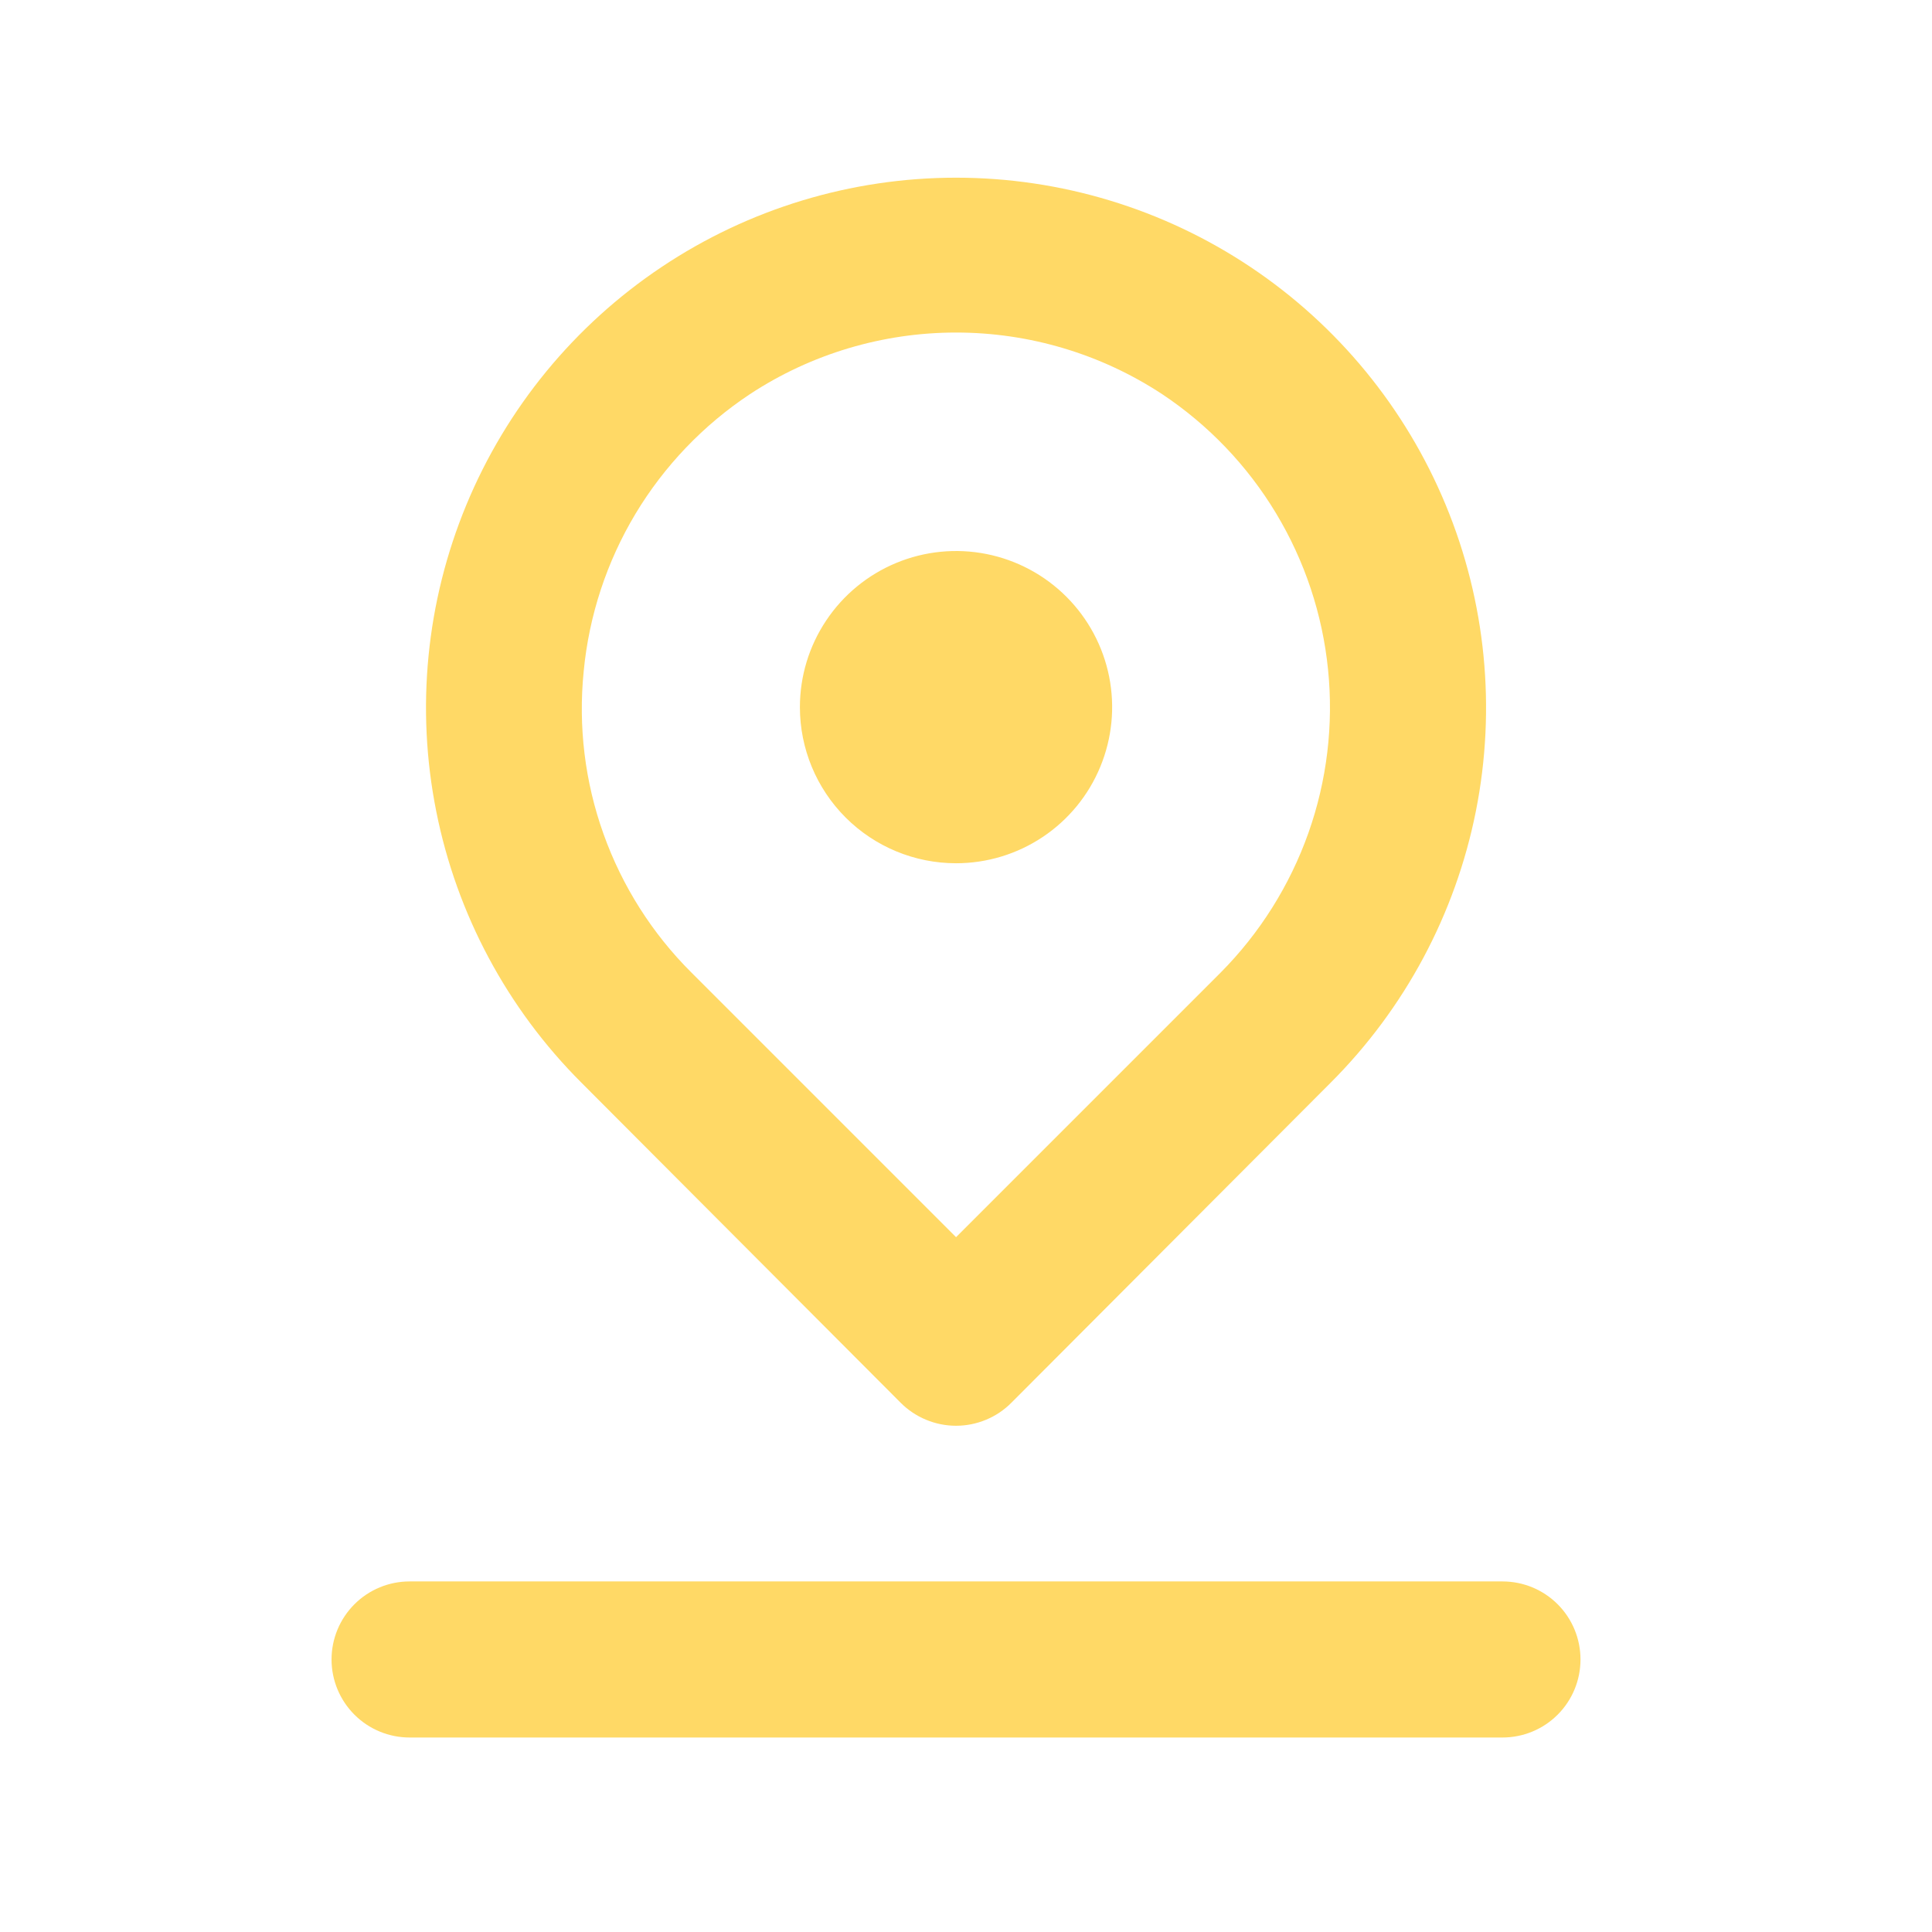 <svg width="33" height="33" viewBox="0 0 33 33" fill="none" xmlns="http://www.w3.org/2000/svg">
<path d="M16.33 14.745C16.857 14.745 17.373 14.589 17.811 14.296C18.25 14.003 18.592 13.586 18.793 13.099C18.995 12.612 19.048 12.075 18.945 11.558C18.842 11.041 18.588 10.566 18.215 10.193C17.842 9.82 17.367 9.566 16.85 9.463C16.333 9.36 15.796 9.413 15.309 9.615C14.822 9.817 14.405 10.159 14.113 10.597C13.819 11.036 13.663 11.551 13.663 12.079C13.663 12.786 13.944 13.464 14.444 13.964C14.944 14.464 15.623 14.745 16.33 14.745ZM15.383 23.959C15.507 24.084 15.655 24.183 15.817 24.25C15.979 24.318 16.154 24.353 16.33 24.353C16.506 24.353 16.68 24.318 16.843 24.25C17.005 24.183 17.152 24.084 17.276 23.959L22.73 18.492C23.996 17.226 24.859 15.613 25.209 13.856C25.558 12.1 25.38 10.28 24.694 8.625C24.009 6.97 22.849 5.556 21.36 4.561C19.871 3.566 18.12 3.035 16.33 3.035C14.539 3.035 12.788 3.566 11.3 4.561C9.811 5.556 8.65 6.97 7.965 8.625C7.28 10.28 7.101 12.1 7.451 13.856C7.8 15.613 8.663 17.226 9.93 18.492L15.383 23.959ZM9.97 11.465C10.061 10.514 10.363 9.596 10.854 8.777C11.346 7.958 12.014 7.26 12.81 6.732C13.855 6.045 15.079 5.68 16.33 5.68C17.581 5.68 18.804 6.045 19.85 6.732C20.64 7.258 21.305 7.952 21.795 8.766C22.285 9.579 22.589 10.491 22.684 11.436C22.78 12.38 22.665 13.335 22.348 14.229C22.03 15.124 21.519 15.938 20.85 16.612L16.33 21.132L11.81 16.612C11.14 15.945 10.627 15.136 10.309 14.246C9.99 13.356 9.875 12.406 9.97 11.465V11.465ZM25.663 27.012H6.996C6.643 27.012 6.304 27.152 6.054 27.402C5.804 27.652 5.663 27.991 5.663 28.345C5.663 28.699 5.804 29.038 6.054 29.288C6.304 29.538 6.643 29.678 6.996 29.678H25.663C26.017 29.678 26.356 29.538 26.606 29.288C26.856 29.038 26.996 28.699 26.996 28.345C26.996 27.991 26.856 27.652 26.606 27.402C26.356 27.152 26.017 27.012 25.663 27.012Z" fill="#FFD966"/>
</svg>
